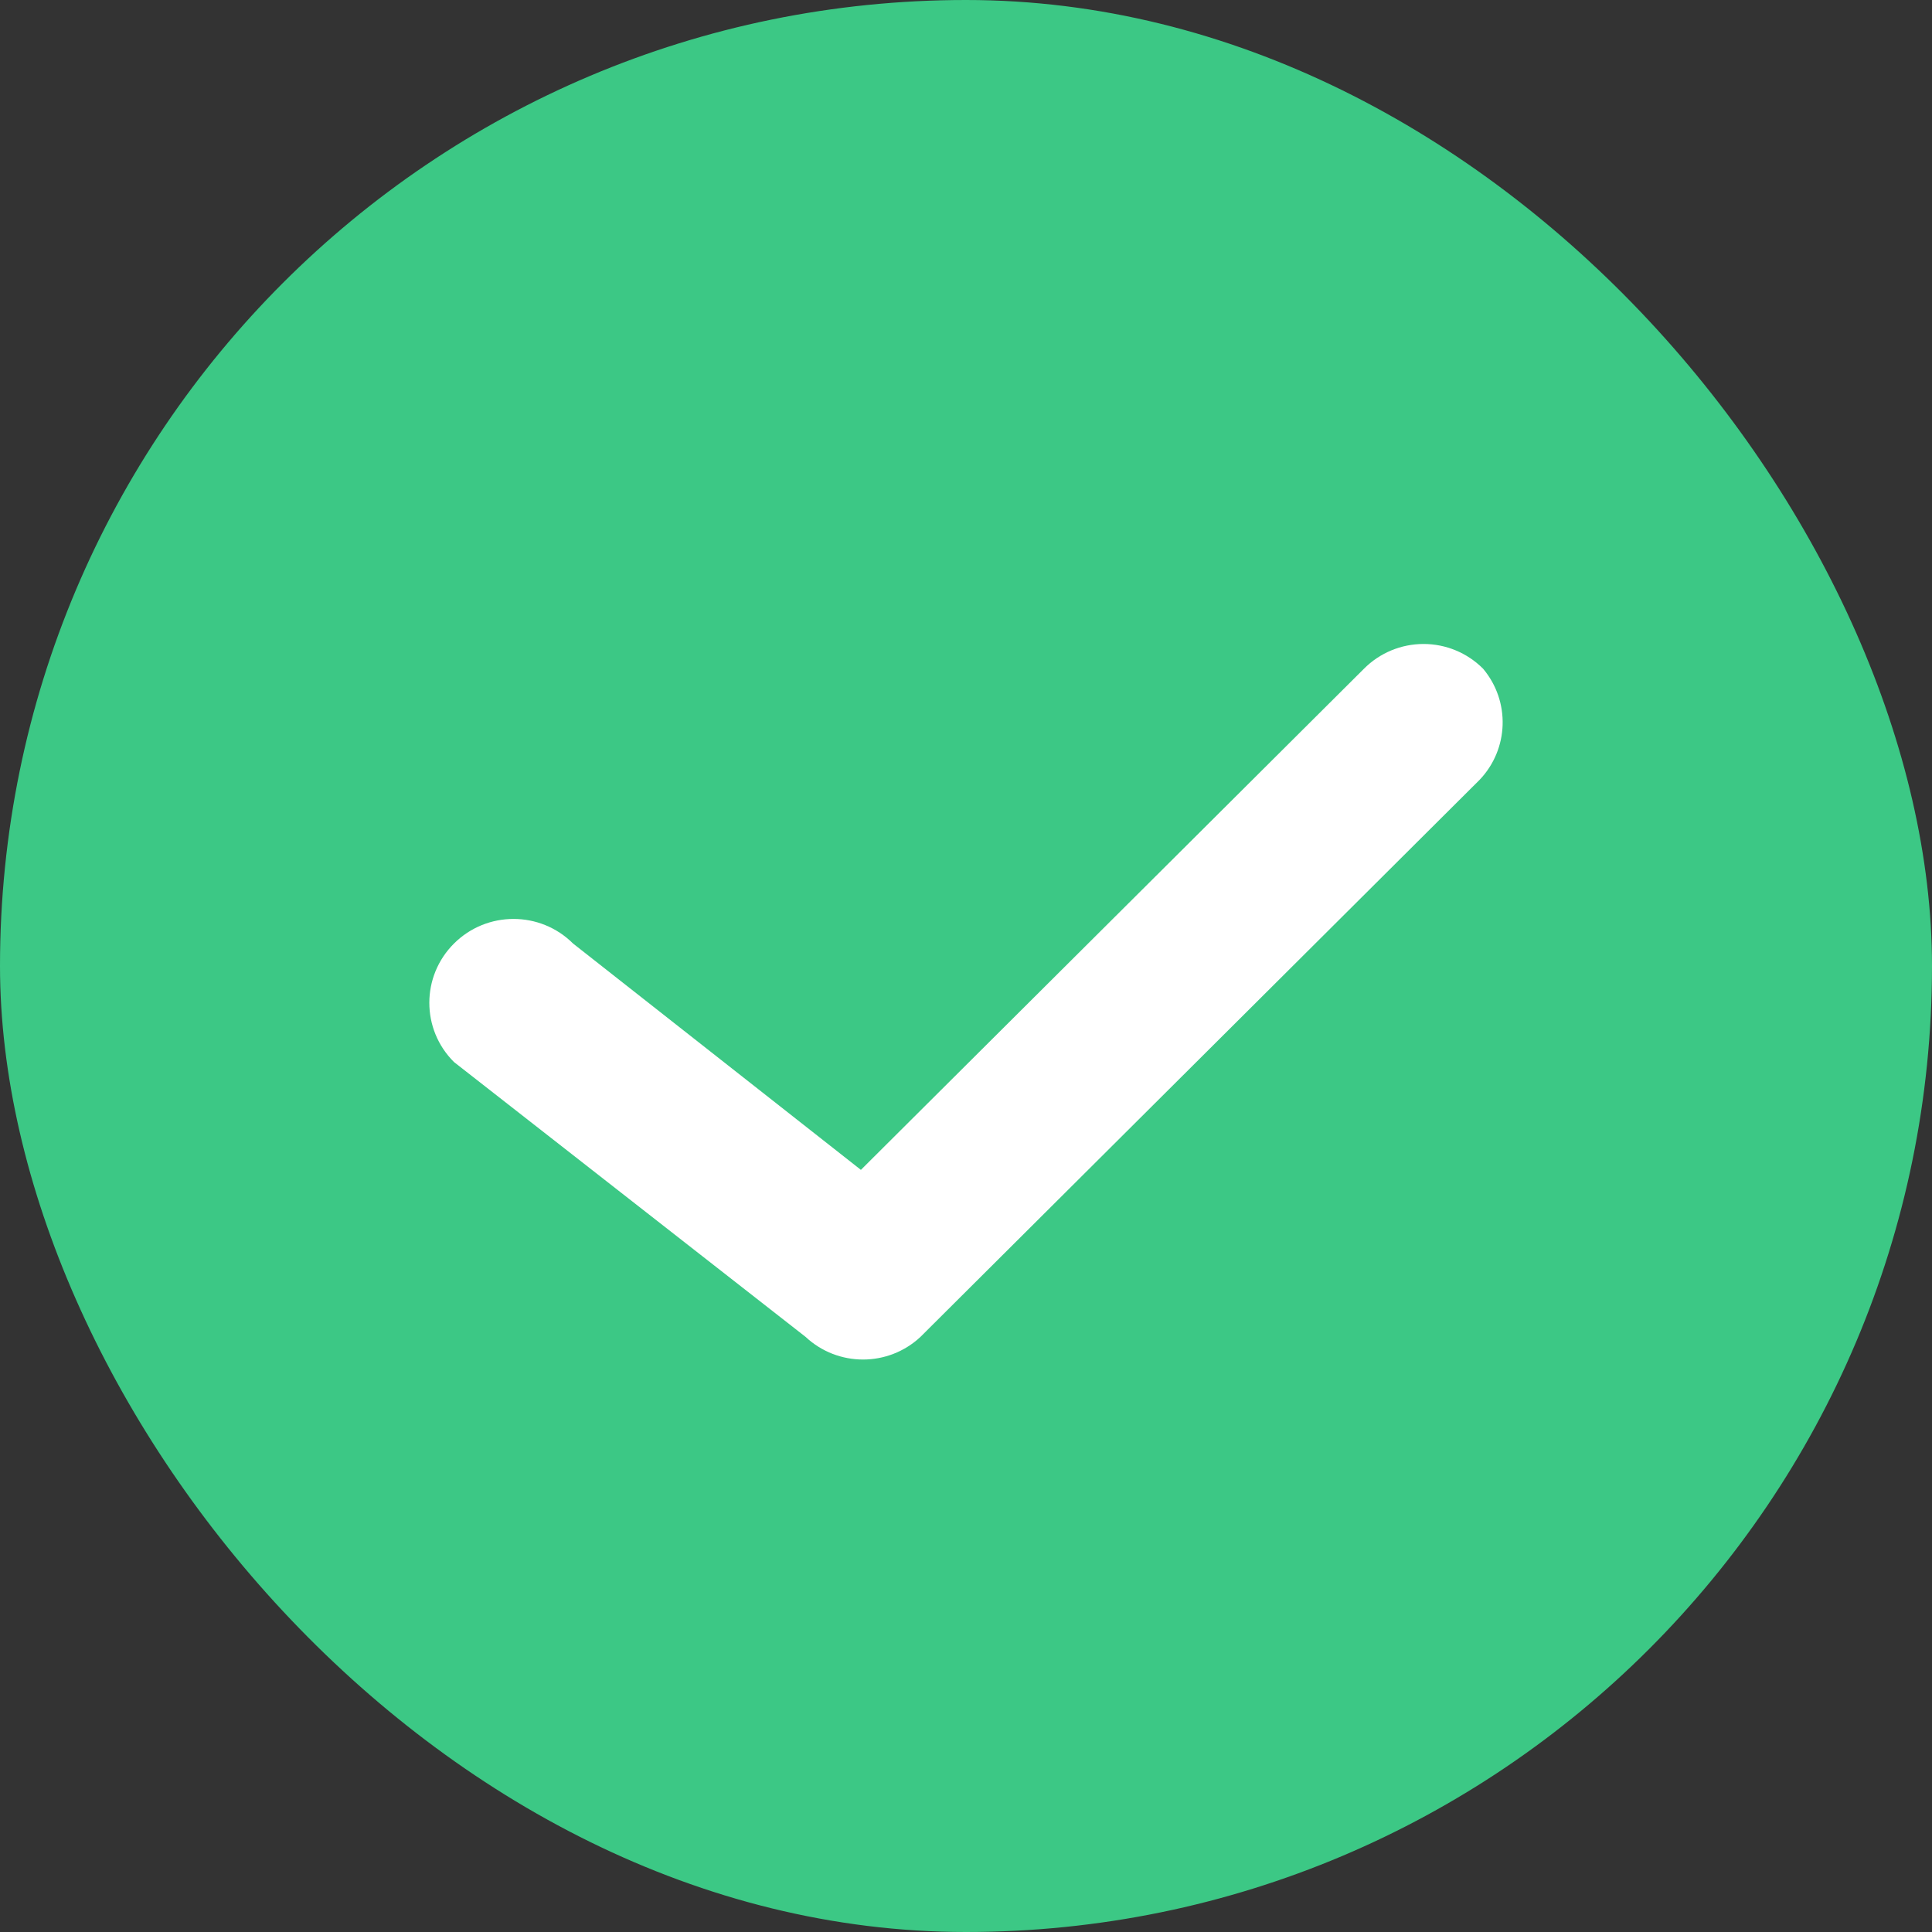 <svg width="25" height="25" viewBox="0 0 25 25" fill="none" xmlns="http://www.w3.org/2000/svg">
<rect x="0" y="0" width="25" height="25" fill="#333333" stroke="none"/>
<rect width="25" height="25" rx="12.5" fill="#3CC885"/>
<path d="M19.191 8.653C18.987 8.448 18.71 8.333 18.421 8.333C18.131 8.333 17.854 8.448 17.65 8.653L11.14 15.138L7.415 12.209C6.99 11.785 6.3 11.785 5.875 12.209C5.449 12.633 5.449 13.32 5.875 13.743L10.424 17.299C10.842 17.69 11.493 17.69 11.911 17.299L19.147 10.09C19.526 9.692 19.545 9.074 19.191 8.653Z" fill="white"/>
</svg>

